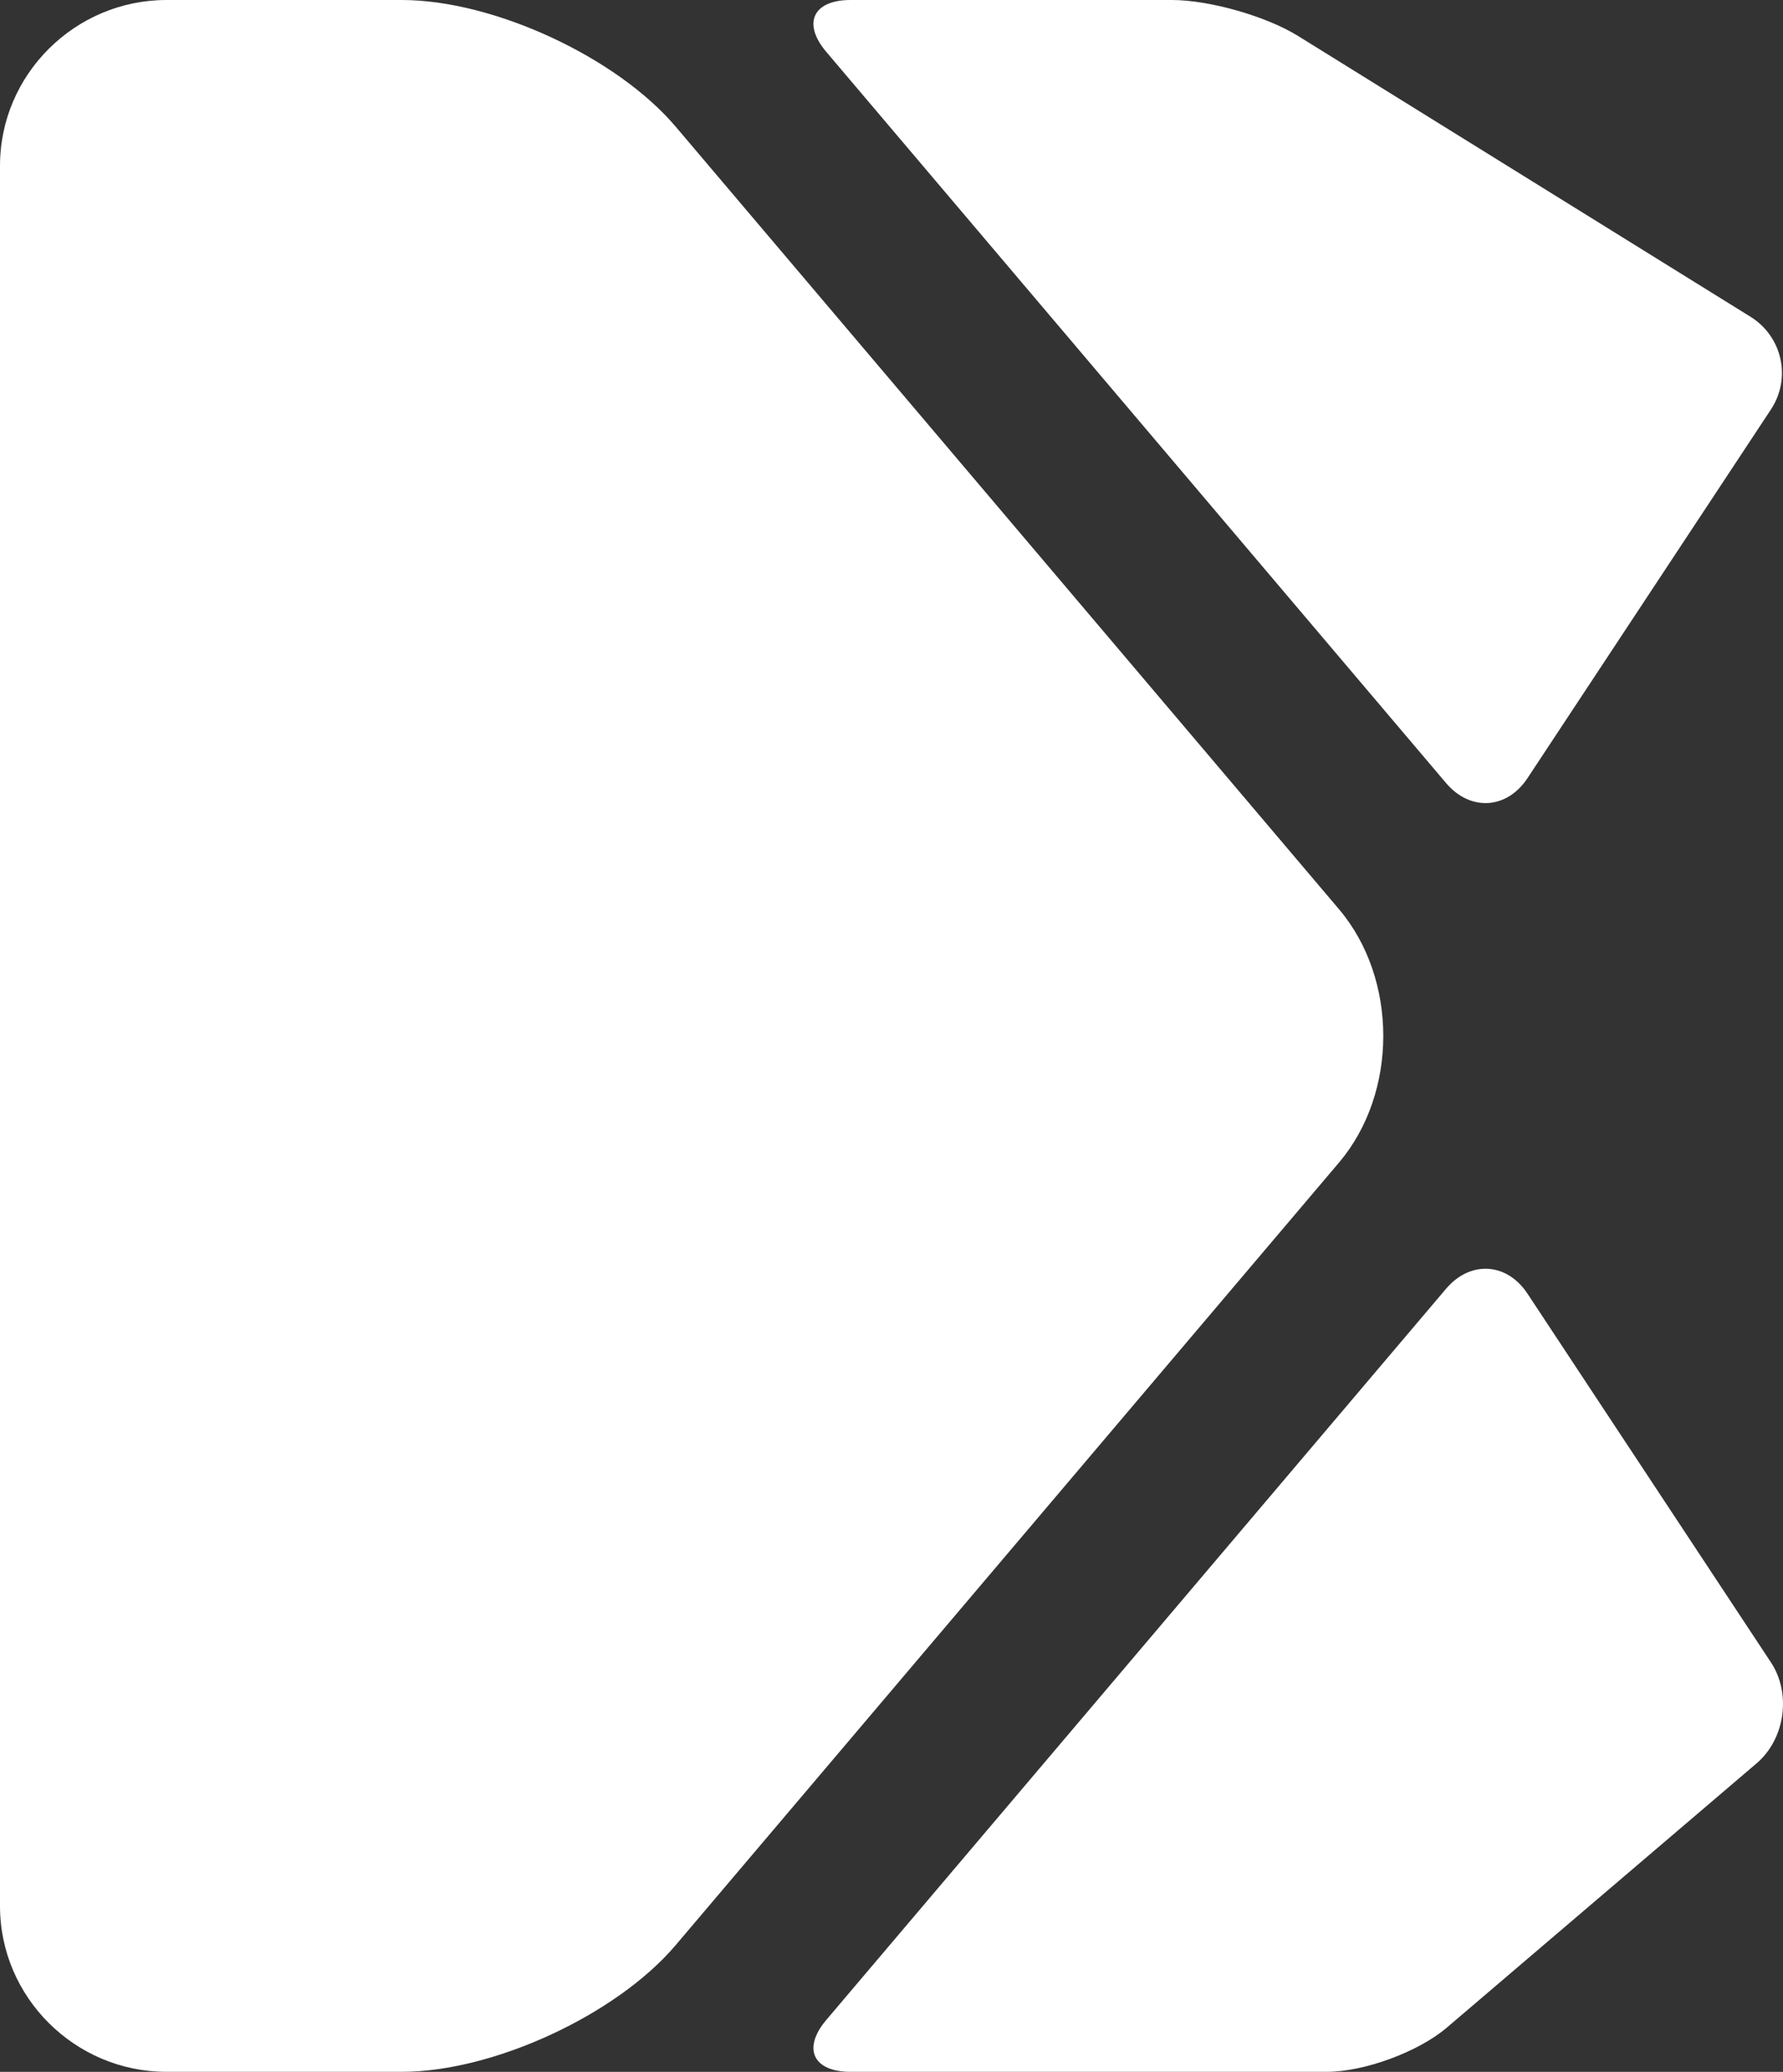 <?xml version="1.0" encoding="utf-8"?>
<!-- Generator: Adobe Illustrator 16.0.4, SVG Export Plug-In . SVG Version: 6.00 Build 0)  -->
<!DOCTYPE svg PUBLIC "-//W3C//DTD SVG 1.1//EN" "http://www.w3.org/Graphics/SVG/1.1/DTD/svg11.dtd">
<svg version="1.1" id="Ebene_1" xmlns="http://www.w3.org/2000/svg" xmlns:xlink="http://www.w3.org/1999/xlink" x="0px" y="0px"
	 width="297.638px" height="345.829px" viewBox="0 0 297.638 345.829" enable-background="new 0 0 297.638 345.829"
	 xml:space="preserve">
<rect x="0" y="0" width="297.638" height="345.829" fill="#333333" stroke="none"/>
<g>
	<path fill="#FFFFFF" d="M254.985,215.937c-3.439-5.211-9.561-5.576-13.601-0.809L137.938,337.161
		c-4.04,4.768-2.219,8.666,4.044,8.666h79.495c6.265,0,15.283-3.32,20.041-7.379l51.713-44.113
		c4.756-4.059,5.833-11.643,2.392-16.855L254.985,215.937z"/>
	<path fill="#FFFFFF" d="M216.679,5.999C211.364,2.699,201.887,0,195.622,0h-53.64c-6.265,0-8.085,3.898-4.044,8.665
		l103.447,122.034c4.04,4.768,10.162,4.402,13.601-0.809l40.638-61.542c3.441-5.211,1.907-12.174-3.41-15.474L216.679,5.999z"/>
	<path fill="#FFFFFF" d="M67.077,0H27.793C12.507,0,0,12.449,0,27.665v290.494c0,15.216,12.507,27.667,27.793,27.667h39.283
		c15.285,0,35.858-9.516,45.716-21.146l110.728-130.625c9.858-11.627,9.858-30.658,0-42.289L112.793,21.145
		C102.936,9.515,82.362,0,67.077,0L67.077,0z"/>
</g>
</svg>
